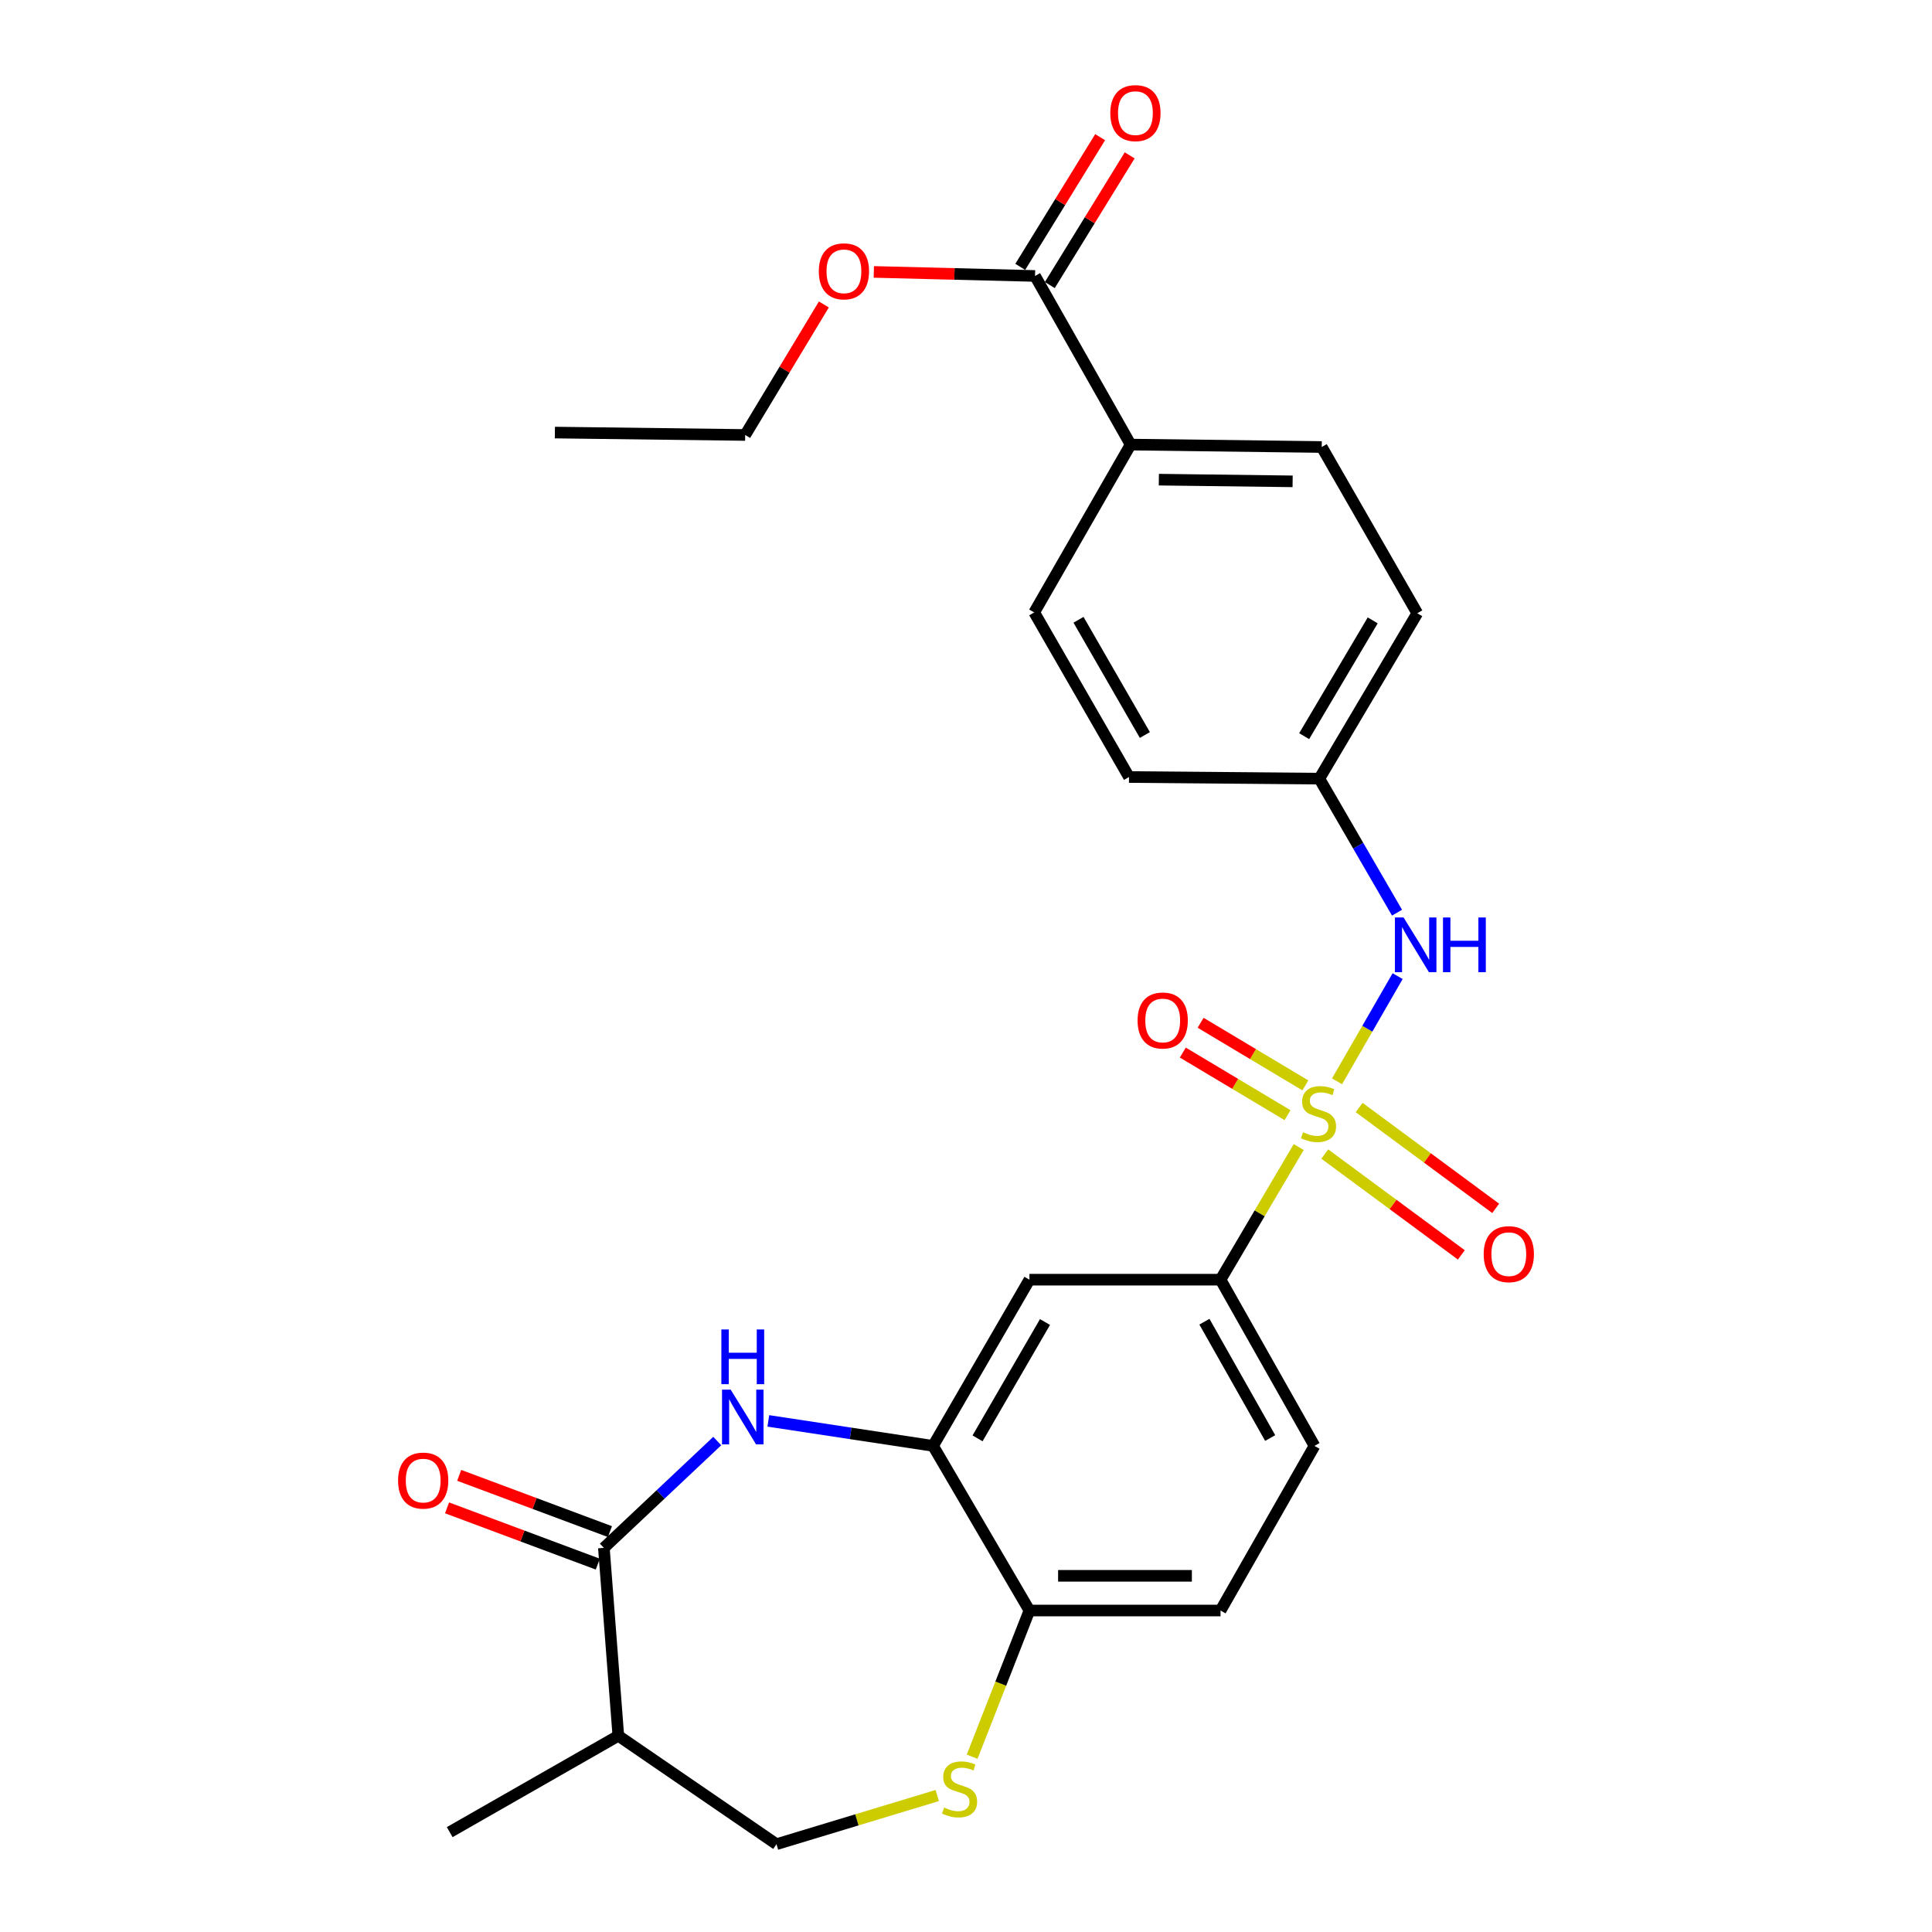 <?xml version='1.0' encoding='iso-8859-1'?>
<svg version='1.1' baseProfile='full'
              xmlns='http://www.w3.org/2000/svg'
                      xmlns:rdkit='http://www.rdkit.org/xml'
                      xmlns:xlink='http://www.w3.org/1999/xlink'
                  xml:space='preserve'
width='1000px' height='1000px' viewBox='0 0 1000 1000'>
<!-- END OF HEADER -->
<rect style='opacity:1.0;fill:#FFFFFF;stroke:none' width='1000' height='1000' x='0' y='0'> </rect>
<path class='bond-3' d='M 672.216,593.705 L 651.981,628.034' style='fill:none;fill-rule:evenodd;stroke:#CCCC00;stroke-width:6px;stroke-linecap:butt;stroke-linejoin:miter;stroke-opacity:1' />
<path class='bond-3' d='M 651.981,628.034 L 631.747,662.363' style='fill:none;fill-rule:evenodd;stroke:#000000;stroke-width:6px;stroke-linecap:butt;stroke-linejoin:miter;stroke-opacity:1' />
<path class='bond-4' d='M 692.045,559.689 L 707.731,532.467' style='fill:none;fill-rule:evenodd;stroke:#CCCC00;stroke-width:6px;stroke-linecap:butt;stroke-linejoin:miter;stroke-opacity:1' />
<path class='bond-4' d='M 707.731,532.467 L 723.417,505.244' style='fill:none;fill-rule:evenodd;stroke:#0000FF;stroke-width:6px;stroke-linecap:butt;stroke-linejoin:miter;stroke-opacity:1' />
<path class='bond-10' d='M 675.637,561.788 L 648.536,545.588' style='fill:none;fill-rule:evenodd;stroke:#CCCC00;stroke-width:6px;stroke-linecap:butt;stroke-linejoin:miter;stroke-opacity:1' />
<path class='bond-10' d='M 648.536,545.588 L 621.435,529.389' style='fill:none;fill-rule:evenodd;stroke:#FF0000;stroke-width:6px;stroke-linecap:butt;stroke-linejoin:miter;stroke-opacity:1' />
<path class='bond-10' d='M 666.421,577.205 L 639.321,561.005' style='fill:none;fill-rule:evenodd;stroke:#CCCC00;stroke-width:6px;stroke-linecap:butt;stroke-linejoin:miter;stroke-opacity:1' />
<path class='bond-10' d='M 639.321,561.005 L 612.22,544.806' style='fill:none;fill-rule:evenodd;stroke:#FF0000;stroke-width:6px;stroke-linecap:butt;stroke-linejoin:miter;stroke-opacity:1' />
<path class='bond-11' d='M 685.707,597.335 L 721.044,623.432' style='fill:none;fill-rule:evenodd;stroke:#CCCC00;stroke-width:6px;stroke-linecap:butt;stroke-linejoin:miter;stroke-opacity:1' />
<path class='bond-11' d='M 721.044,623.432 L 756.381,649.529' style='fill:none;fill-rule:evenodd;stroke:#FF0000;stroke-width:6px;stroke-linecap:butt;stroke-linejoin:miter;stroke-opacity:1' />
<path class='bond-11' d='M 703.491,573.254 L 738.828,599.351' style='fill:none;fill-rule:evenodd;stroke:#CCCC00;stroke-width:6px;stroke-linecap:butt;stroke-linejoin:miter;stroke-opacity:1' />
<path class='bond-11' d='M 738.828,599.351 L 774.165,625.448' style='fill:none;fill-rule:evenodd;stroke:#FF0000;stroke-width:6px;stroke-linecap:butt;stroke-linejoin:miter;stroke-opacity:1' />
<path class='bond-0' d='M 397.689,735.448 L 440.323,741.918' style='fill:none;fill-rule:evenodd;stroke:#0000FF;stroke-width:6px;stroke-linecap:butt;stroke-linejoin:miter;stroke-opacity:1' />
<path class='bond-0' d='M 440.323,741.918 L 482.957,748.388' style='fill:none;fill-rule:evenodd;stroke:#000000;stroke-width:6px;stroke-linecap:butt;stroke-linejoin:miter;stroke-opacity:1' />
<path class='bond-1' d='M 371.249,745.885 L 341.906,773.53' style='fill:none;fill-rule:evenodd;stroke:#0000FF;stroke-width:6px;stroke-linecap:butt;stroke-linejoin:miter;stroke-opacity:1' />
<path class='bond-1' d='M 341.906,773.53 L 312.563,801.175' style='fill:none;fill-rule:evenodd;stroke:#000000;stroke-width:6px;stroke-linecap:butt;stroke-linejoin:miter;stroke-opacity:1' />
<path class='bond-7' d='M 312.563,801.175 L 320.047,898.436' style='fill:none;fill-rule:evenodd;stroke:#000000;stroke-width:6px;stroke-linecap:butt;stroke-linejoin:miter;stroke-opacity:1' />
<path class='bond-14' d='M 315.703,792.761 L 276.691,778.2' style='fill:none;fill-rule:evenodd;stroke:#000000;stroke-width:6px;stroke-linecap:butt;stroke-linejoin:miter;stroke-opacity:1' />
<path class='bond-14' d='M 276.691,778.2 L 237.679,763.64' style='fill:none;fill-rule:evenodd;stroke:#FF0000;stroke-width:6px;stroke-linecap:butt;stroke-linejoin:miter;stroke-opacity:1' />
<path class='bond-14' d='M 309.422,809.589 L 270.41,795.028' style='fill:none;fill-rule:evenodd;stroke:#000000;stroke-width:6px;stroke-linecap:butt;stroke-linejoin:miter;stroke-opacity:1' />
<path class='bond-14' d='M 270.41,795.028 L 231.399,780.467' style='fill:none;fill-rule:evenodd;stroke:#FF0000;stroke-width:6px;stroke-linecap:butt;stroke-linejoin:miter;stroke-opacity:1' />
<path class='bond-2' d='M 482.957,748.388 L 532.829,662.363' style='fill:none;fill-rule:evenodd;stroke:#000000;stroke-width:6px;stroke-linecap:butt;stroke-linejoin:miter;stroke-opacity:1' />
<path class='bond-2' d='M 505.976,744.493 L 540.887,684.275' style='fill:none;fill-rule:evenodd;stroke:#000000;stroke-width:6px;stroke-linecap:butt;stroke-linejoin:miter;stroke-opacity:1' />
<path class='bond-28' d='M 482.957,748.388 L 532.829,833.605' style='fill:none;fill-rule:evenodd;stroke:#000000;stroke-width:6px;stroke-linecap:butt;stroke-linejoin:miter;stroke-opacity:1' />
<path class='bond-6' d='M 631.747,662.363 L 532.829,662.363' style='fill:none;fill-rule:evenodd;stroke:#000000;stroke-width:6px;stroke-linecap:butt;stroke-linejoin:miter;stroke-opacity:1' />
<path class='bond-16' d='M 631.747,662.363 L 680.373,748.388' style='fill:none;fill-rule:evenodd;stroke:#000000;stroke-width:6px;stroke-linecap:butt;stroke-linejoin:miter;stroke-opacity:1' />
<path class='bond-16' d='M 623.405,684.105 L 657.442,744.323' style='fill:none;fill-rule:evenodd;stroke:#000000;stroke-width:6px;stroke-linecap:butt;stroke-linejoin:miter;stroke-opacity:1' />
<path class='bond-18' d='M 723.101,472.4 L 702.994,437.715' style='fill:none;fill-rule:evenodd;stroke:#0000FF;stroke-width:6px;stroke-linecap:butt;stroke-linejoin:miter;stroke-opacity:1' />
<path class='bond-18' d='M 702.994,437.715 L 682.887,403.03' style='fill:none;fill-rule:evenodd;stroke:#000000;stroke-width:6px;stroke-linecap:butt;stroke-linejoin:miter;stroke-opacity:1' />
<path class='bond-5' d='M 503.181,909.27 L 518.005,871.437' style='fill:none;fill-rule:evenodd;stroke:#CCCC00;stroke-width:6px;stroke-linecap:butt;stroke-linejoin:miter;stroke-opacity:1' />
<path class='bond-5' d='M 518.005,871.437 L 532.829,833.605' style='fill:none;fill-rule:evenodd;stroke:#000000;stroke-width:6px;stroke-linecap:butt;stroke-linejoin:miter;stroke-opacity:1' />
<path class='bond-12' d='M 485.122,929.364 L 443.516,941.955' style='fill:none;fill-rule:evenodd;stroke:#CCCC00;stroke-width:6px;stroke-linecap:butt;stroke-linejoin:miter;stroke-opacity:1' />
<path class='bond-12' d='M 443.516,941.955 L 401.911,954.545' style='fill:none;fill-rule:evenodd;stroke:#000000;stroke-width:6px;stroke-linecap:butt;stroke-linejoin:miter;stroke-opacity:1' />
<path class='bond-24' d='M 320.047,898.436 L 232.764,948.309' style='fill:none;fill-rule:evenodd;stroke:#000000;stroke-width:6px;stroke-linecap:butt;stroke-linejoin:miter;stroke-opacity:1' />
<path class='bond-29' d='M 320.047,898.436 L 401.911,954.545' style='fill:none;fill-rule:evenodd;stroke:#000000;stroke-width:6px;stroke-linecap:butt;stroke-linejoin:miter;stroke-opacity:1' />
<path class='bond-8' d='M 535.733,142.839 L 585.207,230.121' style='fill:none;fill-rule:evenodd;stroke:#000000;stroke-width:6px;stroke-linecap:butt;stroke-linejoin:miter;stroke-opacity:1' />
<path class='bond-15' d='M 543.38,147.548 L 564.052,113.982' style='fill:none;fill-rule:evenodd;stroke:#000000;stroke-width:6px;stroke-linecap:butt;stroke-linejoin:miter;stroke-opacity:1' />
<path class='bond-15' d='M 564.052,113.982 L 584.723,80.417' style='fill:none;fill-rule:evenodd;stroke:#FF0000;stroke-width:6px;stroke-linecap:butt;stroke-linejoin:miter;stroke-opacity:1' />
<path class='bond-15' d='M 528.086,138.13 L 548.758,104.564' style='fill:none;fill-rule:evenodd;stroke:#000000;stroke-width:6px;stroke-linecap:butt;stroke-linejoin:miter;stroke-opacity:1' />
<path class='bond-15' d='M 548.758,104.564 L 569.429,70.998' style='fill:none;fill-rule:evenodd;stroke:#FF0000;stroke-width:6px;stroke-linecap:butt;stroke-linejoin:miter;stroke-opacity:1' />
<path class='bond-21' d='M 535.733,142.839 L 494.011,141.791' style='fill:none;fill-rule:evenodd;stroke:#000000;stroke-width:6px;stroke-linecap:butt;stroke-linejoin:miter;stroke-opacity:1' />
<path class='bond-21' d='M 494.011,141.791 L 452.289,140.743' style='fill:none;fill-rule:evenodd;stroke:#FF0000;stroke-width:6px;stroke-linecap:butt;stroke-linejoin:miter;stroke-opacity:1' />
<path class='bond-9' d='M 532.829,833.605 L 631.747,833.605' style='fill:none;fill-rule:evenodd;stroke:#000000;stroke-width:6px;stroke-linecap:butt;stroke-linejoin:miter;stroke-opacity:1' />
<path class='bond-9' d='M 547.667,815.644 L 616.909,815.644' style='fill:none;fill-rule:evenodd;stroke:#000000;stroke-width:6px;stroke-linecap:butt;stroke-linejoin:miter;stroke-opacity:1' />
<path class='bond-13' d='M 585.207,230.121 L 684.125,231.369' style='fill:none;fill-rule:evenodd;stroke:#000000;stroke-width:6px;stroke-linecap:butt;stroke-linejoin:miter;stroke-opacity:1' />
<path class='bond-13' d='M 599.818,248.269 L 669.06,249.142' style='fill:none;fill-rule:evenodd;stroke:#000000;stroke-width:6px;stroke-linecap:butt;stroke-linejoin:miter;stroke-opacity:1' />
<path class='bond-27' d='M 585.207,230.121 L 535.314,316.985' style='fill:none;fill-rule:evenodd;stroke:#000000;stroke-width:6px;stroke-linecap:butt;stroke-linejoin:miter;stroke-opacity:1' />
<path class='bond-17' d='M 680.373,748.388 L 631.747,833.605' style='fill:none;fill-rule:evenodd;stroke:#000000;stroke-width:6px;stroke-linecap:butt;stroke-linejoin:miter;stroke-opacity:1' />
<path class='bond-22' d='M 682.887,403.03 L 584.369,402.182' style='fill:none;fill-rule:evenodd;stroke:#000000;stroke-width:6px;stroke-linecap:butt;stroke-linejoin:miter;stroke-opacity:1' />
<path class='bond-23' d='M 682.887,403.03 L 733.578,317.414' style='fill:none;fill-rule:evenodd;stroke:#000000;stroke-width:6px;stroke-linecap:butt;stroke-linejoin:miter;stroke-opacity:1' />
<path class='bond-23' d='M 675.035,381.037 L 710.519,321.105' style='fill:none;fill-rule:evenodd;stroke:#000000;stroke-width:6px;stroke-linecap:butt;stroke-linejoin:miter;stroke-opacity:1' />
<path class='bond-19' d='M 684.125,231.369 L 733.578,317.414' style='fill:none;fill-rule:evenodd;stroke:#000000;stroke-width:6px;stroke-linecap:butt;stroke-linejoin:miter;stroke-opacity:1' />
<path class='bond-20' d='M 535.314,316.985 L 584.369,402.182' style='fill:none;fill-rule:evenodd;stroke:#000000;stroke-width:6px;stroke-linecap:butt;stroke-linejoin:miter;stroke-opacity:1' />
<path class='bond-20' d='M 558.238,320.802 L 592.576,380.44' style='fill:none;fill-rule:evenodd;stroke:#000000;stroke-width:6px;stroke-linecap:butt;stroke-linejoin:miter;stroke-opacity:1' />
<path class='bond-25' d='M 426.426,157.589 L 406.066,191.366' style='fill:none;fill-rule:evenodd;stroke:#FF0000;stroke-width:6px;stroke-linecap:butt;stroke-linejoin:miter;stroke-opacity:1' />
<path class='bond-25' d='M 406.066,191.366 L 385.705,225.142' style='fill:none;fill-rule:evenodd;stroke:#000000;stroke-width:6px;stroke-linecap:butt;stroke-linejoin:miter;stroke-opacity:1' />
<path class='bond-26' d='M 385.705,225.142 L 287.207,223.895' style='fill:none;fill-rule:evenodd;stroke:#000000;stroke-width:6px;stroke-linecap:butt;stroke-linejoin:miter;stroke-opacity:1' />
<path  class='atom-0' d='M 674.458 586.048
Q 674.778 586.168, 676.098 586.728
Q 677.418 587.288, 678.858 587.648
Q 680.338 587.968, 681.778 587.968
Q 684.458 587.968, 686.018 586.688
Q 687.578 585.368, 687.578 583.088
Q 687.578 581.528, 686.778 580.568
Q 686.018 579.608, 684.818 579.088
Q 683.618 578.568, 681.618 577.968
Q 679.098 577.208, 677.578 576.488
Q 676.098 575.768, 675.018 574.248
Q 673.978 572.728, 673.978 570.168
Q 673.978 566.608, 676.378 564.408
Q 678.818 562.208, 683.618 562.208
Q 686.898 562.208, 690.618 563.768
L 689.698 566.848
Q 686.298 565.448, 683.738 565.448
Q 680.978 565.448, 679.458 566.608
Q 677.938 567.728, 677.978 569.688
Q 677.978 571.208, 678.738 572.128
Q 679.538 573.048, 680.658 573.568
Q 681.818 574.088, 683.738 574.688
Q 686.298 575.488, 687.818 576.288
Q 689.338 577.088, 690.418 578.728
Q 691.538 580.328, 691.538 583.088
Q 691.538 587.008, 688.898 589.128
Q 686.298 591.208, 681.938 591.208
Q 679.418 591.208, 677.498 590.648
Q 675.618 590.128, 673.378 589.208
L 674.458 586.048
' fill='#CCCC00'/>
<path  class='atom-1' d='M 378.198 719.28
L 387.478 734.28
Q 388.398 735.76, 389.878 738.44
Q 391.358 741.12, 391.438 741.28
L 391.438 719.28
L 395.198 719.28
L 395.198 747.6
L 391.318 747.6
L 381.358 731.2
Q 380.198 729.28, 378.958 727.08
Q 377.758 724.88, 377.398 724.2
L 377.398 747.6
L 373.718 747.6
L 373.718 719.28
L 378.198 719.28
' fill='#0000FF'/>
<path  class='atom-1' d='M 373.378 688.128
L 377.218 688.128
L 377.218 700.168
L 391.698 700.168
L 391.698 688.128
L 395.538 688.128
L 395.538 716.448
L 391.698 716.448
L 391.698 703.368
L 377.218 703.368
L 377.218 716.448
L 373.378 716.448
L 373.378 688.128
' fill='#0000FF'/>
<path  class='atom-5' d='M 726.49 474.885
L 735.77 489.885
Q 736.69 491.365, 738.17 494.045
Q 739.65 496.725, 739.73 496.885
L 739.73 474.885
L 743.49 474.885
L 743.49 503.205
L 739.61 503.205
L 729.65 486.805
Q 728.49 484.885, 727.25 482.685
Q 726.05 480.485, 725.69 479.805
L 725.69 503.205
L 722.01 503.205
L 722.01 474.885
L 726.49 474.885
' fill='#0000FF'/>
<path  class='atom-5' d='M 746.89 474.885
L 750.73 474.885
L 750.73 486.925
L 765.21 486.925
L 765.21 474.885
L 769.05 474.885
L 769.05 503.205
L 765.21 503.205
L 765.21 490.125
L 750.73 490.125
L 750.73 503.205
L 746.89 503.205
L 746.89 474.885
' fill='#0000FF'/>
<path  class='atom-6' d='M 488.677 935.587
Q 488.997 935.707, 490.317 936.267
Q 491.637 936.827, 493.077 937.187
Q 494.557 937.507, 495.997 937.507
Q 498.677 937.507, 500.237 936.227
Q 501.797 934.907, 501.797 932.627
Q 501.797 931.067, 500.997 930.107
Q 500.237 929.147, 499.037 928.627
Q 497.837 928.107, 495.837 927.507
Q 493.317 926.747, 491.797 926.027
Q 490.317 925.307, 489.237 923.787
Q 488.197 922.267, 488.197 919.707
Q 488.197 916.147, 490.597 913.947
Q 493.037 911.747, 497.837 911.747
Q 501.117 911.747, 504.837 913.307
L 503.917 916.387
Q 500.517 914.987, 497.957 914.987
Q 495.197 914.987, 493.677 916.147
Q 492.157 917.267, 492.197 919.227
Q 492.197 920.747, 492.957 921.667
Q 493.757 922.587, 494.877 923.107
Q 496.037 923.627, 497.957 924.227
Q 500.517 925.027, 502.037 925.827
Q 503.557 926.627, 504.637 928.267
Q 505.757 929.867, 505.757 932.627
Q 505.757 936.547, 503.117 938.667
Q 500.517 940.747, 496.157 940.747
Q 493.637 940.747, 491.717 940.187
Q 489.837 939.667, 487.597 938.747
L 488.677 935.587
' fill='#CCCC00'/>
<path  class='atom-11' d='M 588.811 528.201
Q 588.811 521.401, 592.171 517.601
Q 595.531 513.801, 601.811 513.801
Q 608.091 513.801, 611.451 517.601
Q 614.811 521.401, 614.811 528.201
Q 614.811 535.081, 611.411 539.001
Q 608.011 542.881, 601.811 542.881
Q 595.571 542.881, 592.171 539.001
Q 588.811 535.121, 588.811 528.201
M 601.811 539.681
Q 606.131 539.681, 608.451 536.801
Q 610.811 533.881, 610.811 528.201
Q 610.811 522.641, 608.451 519.841
Q 606.131 517.001, 601.811 517.001
Q 597.491 517.001, 595.131 519.801
Q 592.811 522.601, 592.811 528.201
Q 592.811 533.921, 595.131 536.801
Q 597.491 539.681, 601.811 539.681
' fill='#FF0000'/>
<path  class='atom-12' d='M 767.957 649.152
Q 767.957 642.352, 771.317 638.552
Q 774.677 634.752, 780.957 634.752
Q 787.237 634.752, 790.597 638.552
Q 793.957 642.352, 793.957 649.152
Q 793.957 656.032, 790.557 659.952
Q 787.157 663.832, 780.957 663.832
Q 774.717 663.832, 771.317 659.952
Q 767.957 656.072, 767.957 649.152
M 780.957 660.632
Q 785.277 660.632, 787.597 657.752
Q 789.957 654.832, 789.957 649.152
Q 789.957 643.592, 787.597 640.792
Q 785.277 637.952, 780.957 637.952
Q 776.637 637.952, 774.277 640.752
Q 771.957 643.552, 771.957 649.152
Q 771.957 654.872, 774.277 657.752
Q 776.637 660.632, 780.957 660.632
' fill='#FF0000'/>
<path  class='atom-15' d='M 206.043 766.35
Q 206.043 759.55, 209.403 755.75
Q 212.763 751.95, 219.043 751.95
Q 225.323 751.95, 228.683 755.75
Q 232.043 759.55, 232.043 766.35
Q 232.043 773.23, 228.643 777.15
Q 225.243 781.03, 219.043 781.03
Q 212.803 781.03, 209.403 777.15
Q 206.043 773.27, 206.043 766.35
M 219.043 777.83
Q 223.363 777.83, 225.683 774.95
Q 228.043 772.03, 228.043 766.35
Q 228.043 760.79, 225.683 757.99
Q 223.363 755.15, 219.043 755.15
Q 214.723 755.15, 212.363 757.95
Q 210.043 760.75, 210.043 766.35
Q 210.043 772.07, 212.363 774.95
Q 214.723 777.83, 219.043 777.83
' fill='#FF0000'/>
<path  class='atom-16' d='M 574.692 58.55
Q 574.692 51.75, 578.052 47.95
Q 581.412 44.15, 587.692 44.15
Q 593.972 44.15, 597.332 47.95
Q 600.692 51.75, 600.692 58.55
Q 600.692 65.43, 597.292 69.35
Q 593.892 73.23, 587.692 73.23
Q 581.452 73.23, 578.052 69.35
Q 574.692 65.47, 574.692 58.55
M 587.692 70.03
Q 592.012 70.03, 594.332 67.15
Q 596.692 64.23, 596.692 58.55
Q 596.692 52.99, 594.332 50.19
Q 592.012 47.35, 587.692 47.35
Q 583.372 47.35, 581.012 50.15
Q 578.692 52.95, 578.692 58.55
Q 578.692 64.27, 581.012 67.15
Q 583.372 70.03, 587.692 70.03
' fill='#FF0000'/>
<path  class='atom-22' d='M 423.816 140.434
Q 423.816 133.634, 427.176 129.834
Q 430.536 126.034, 436.816 126.034
Q 443.096 126.034, 446.456 129.834
Q 449.816 133.634, 449.816 140.434
Q 449.816 147.314, 446.416 151.234
Q 443.016 155.114, 436.816 155.114
Q 430.576 155.114, 427.176 151.234
Q 423.816 147.354, 423.816 140.434
M 436.816 151.914
Q 441.136 151.914, 443.456 149.034
Q 445.816 146.114, 445.816 140.434
Q 445.816 134.874, 443.456 132.074
Q 441.136 129.234, 436.816 129.234
Q 432.496 129.234, 430.136 132.034
Q 427.816 134.834, 427.816 140.434
Q 427.816 146.154, 430.136 149.034
Q 432.496 151.914, 436.816 151.914
' fill='#FF0000'/>
</svg>
